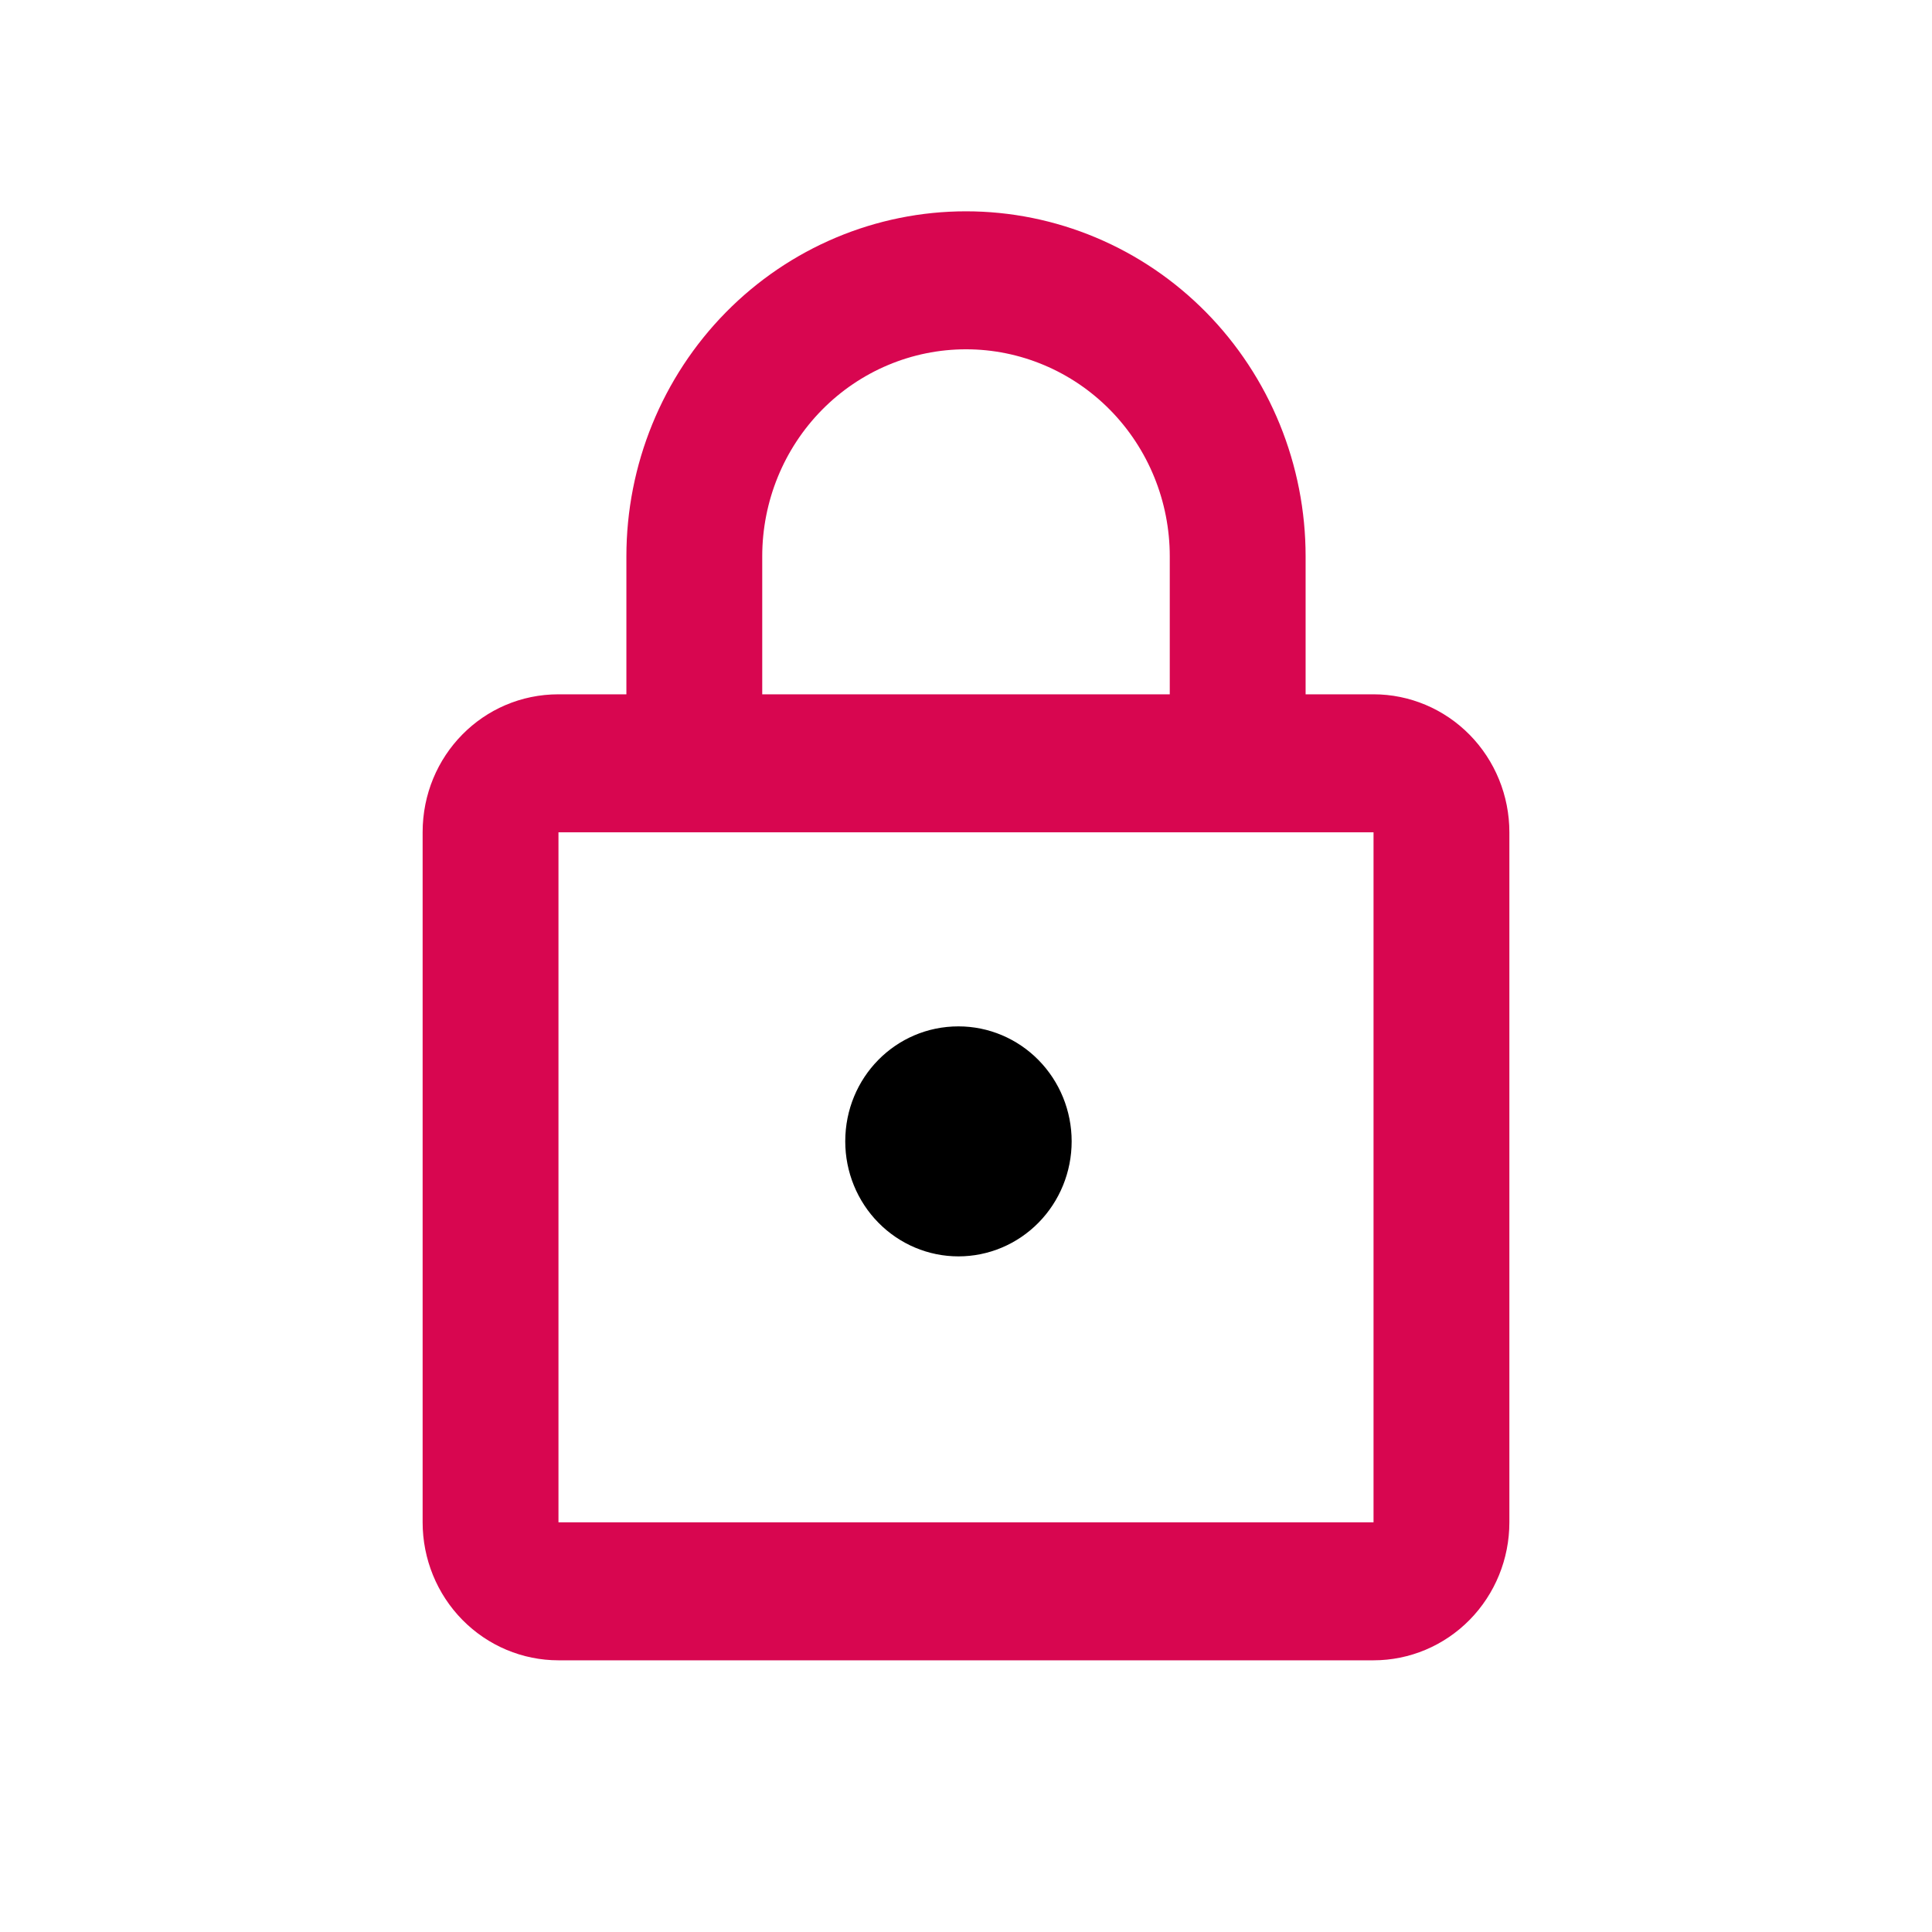 <svg xmlns="http://www.w3.org/2000/svg" width="64" height="64" viewBox="0 0 64 64" fill="none"><path d="M45.5 50.429V27.571H18.5V50.429H45.5ZM45.5 23C46.694 23 47.838 23.482 48.682 24.339C49.526 25.196 50 26.359 50 27.571V50.429C50 51.641 49.526 52.804 48.682 53.661C47.838 54.518 46.694 55 45.5 55H18.5C17.306 55 16.162 54.518 15.318 53.661C14.474 52.804 14 51.641 14 50.429V27.571C14 25.034 16.003 23 18.5 23H20.75V18.429C20.75 15.398 21.935 12.491 24.045 10.347C26.155 8.204 29.016 7 32 7C33.477 7 34.94 7.296 36.305 7.87C37.67 8.444 38.91 9.286 39.955 10.347C41 11.409 41.828 12.668 42.394 14.055C42.959 15.442 43.25 16.928 43.25 18.429V23H45.5ZM32 11.571C30.21 11.571 28.493 12.294 27.227 13.58C25.961 14.866 25.25 16.61 25.25 18.429V23H38.75V18.429C38.75 16.61 38.039 14.866 36.773 13.58C35.507 12.294 33.79 11.571 32 11.571Z" fill="#D80650"></path><path d="M29.098 40.503C29.802 41.218 30.755 41.619 31.75 41.619C32.745 41.619 33.698 41.218 34.402 40.503C35.105 39.789 35.5 38.82 35.5 37.809C35.5 36.799 35.105 35.83 34.402 35.116C33.698 34.401 32.745 34 31.75 34C29.669 34 28 35.695 28 37.809C28 38.82 28.395 39.789 29.098 40.503Z" fill="black"></path></svg>